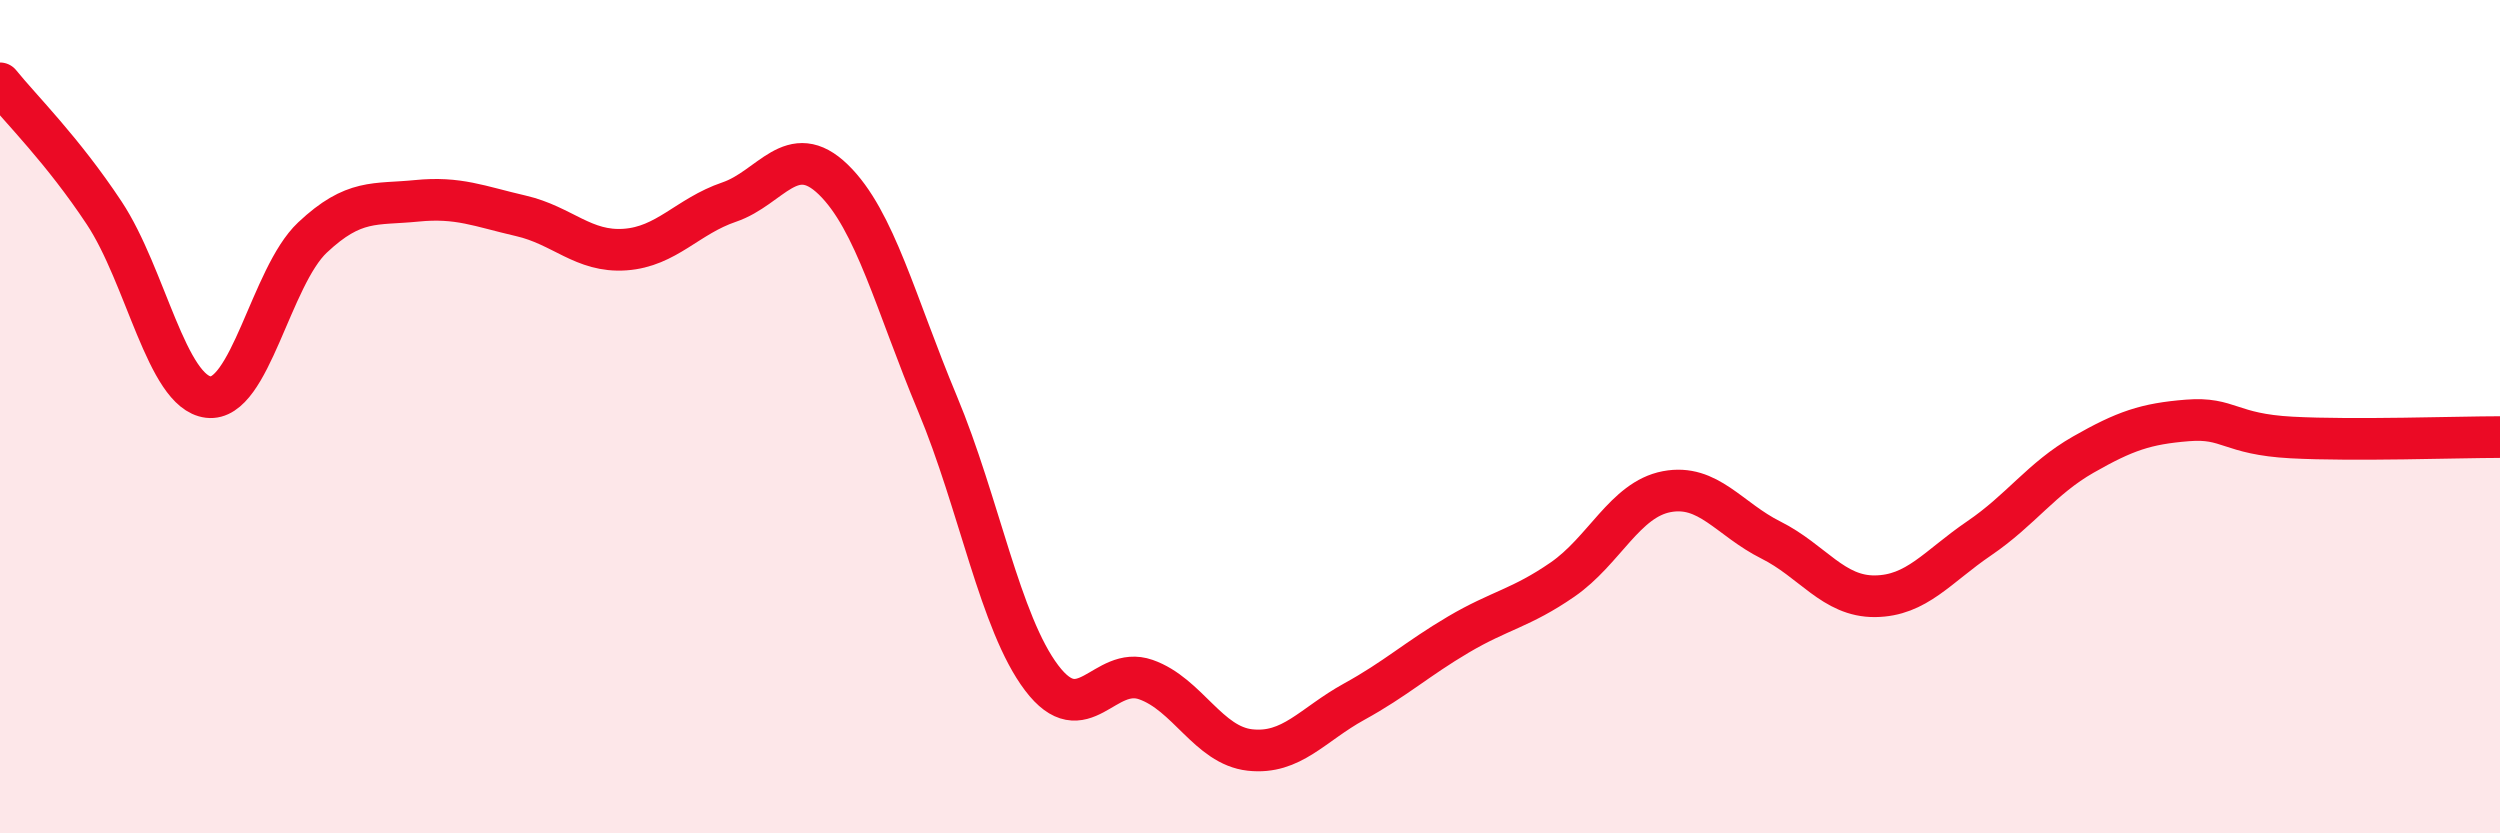 
    <svg width="60" height="20" viewBox="0 0 60 20" xmlns="http://www.w3.org/2000/svg">
      <path
        d="M 0,2 C 0.5,2.62 1.5,3.6 2.5,5.11 C 3.5,6.62 4,9.41 5,9.53 C 6,9.65 6.5,6.64 7.5,5.7 C 8.5,4.76 9,4.92 10,4.82 C 11,4.72 11.5,4.95 12.5,5.18 C 13.5,5.41 14,6.06 15,5.99 C 16,5.92 16.5,5.19 17.5,4.85 C 18.5,4.51 19,3.34 20,4.31 C 21,5.28 21.5,7.3 22.5,9.69 C 23.5,12.08 24,14.95 25,16.27 C 26,17.59 26.5,15.96 27.5,16.31 C 28.5,16.66 29,17.89 30,18 C 31,18.11 31.5,17.39 32.5,16.84 C 33.5,16.29 34,15.82 35,15.23 C 36,14.64 36.5,14.6 37.5,13.91 C 38.5,13.22 39,11.99 40,11.8 C 41,11.61 41.5,12.46 42.5,12.96 C 43.5,13.46 44,14.32 45,14.31 C 46,14.3 46.5,13.6 47.5,12.92 C 48.5,12.24 49,11.48 50,10.91 C 51,10.34 51.5,10.17 52.5,10.09 C 53.5,10.01 53.5,10.42 55,10.5 C 56.5,10.58 59,10.49 60,10.49L60 20L0 20Z"
        fill="#EB0A25"
        opacity="0.1"
        stroke-linecap="round"
        stroke-linejoin="round"
      />
      <path
        d="M 0,2 C 0.5,2.62 1.5,3.6 2.5,5.11 C 3.5,6.62 4,9.41 5,9.53 C 6,9.65 6.5,6.64 7.5,5.7 C 8.5,4.76 9,4.92 10,4.82 C 11,4.72 11.5,4.95 12.5,5.18 C 13.5,5.41 14,6.06 15,5.99 C 16,5.92 16.5,5.19 17.5,4.85 C 18.5,4.51 19,3.34 20,4.31 C 21,5.28 21.5,7.3 22.5,9.69 C 23.5,12.08 24,14.95 25,16.27 C 26,17.59 26.5,15.96 27.5,16.31 C 28.5,16.66 29,17.89 30,18 C 31,18.11 31.5,17.39 32.5,16.84 C 33.5,16.29 34,15.82 35,15.23 C 36,14.64 36.5,14.6 37.5,13.91 C 38.5,13.22 39,11.99 40,11.8 C 41,11.61 41.5,12.46 42.5,12.96 C 43.5,13.46 44,14.32 45,14.31 C 46,14.3 46.5,13.6 47.5,12.92 C 48.5,12.24 49,11.48 50,10.91 C 51,10.34 51.5,10.17 52.5,10.09 C 53.5,10.01 53.5,10.42 55,10.5 C 56.5,10.58 59,10.49 60,10.49"
        stroke="#EB0A25"
        stroke-width="1"
        fill="none"
        stroke-linecap="round"
        stroke-linejoin="round"
      />
    </svg>
  